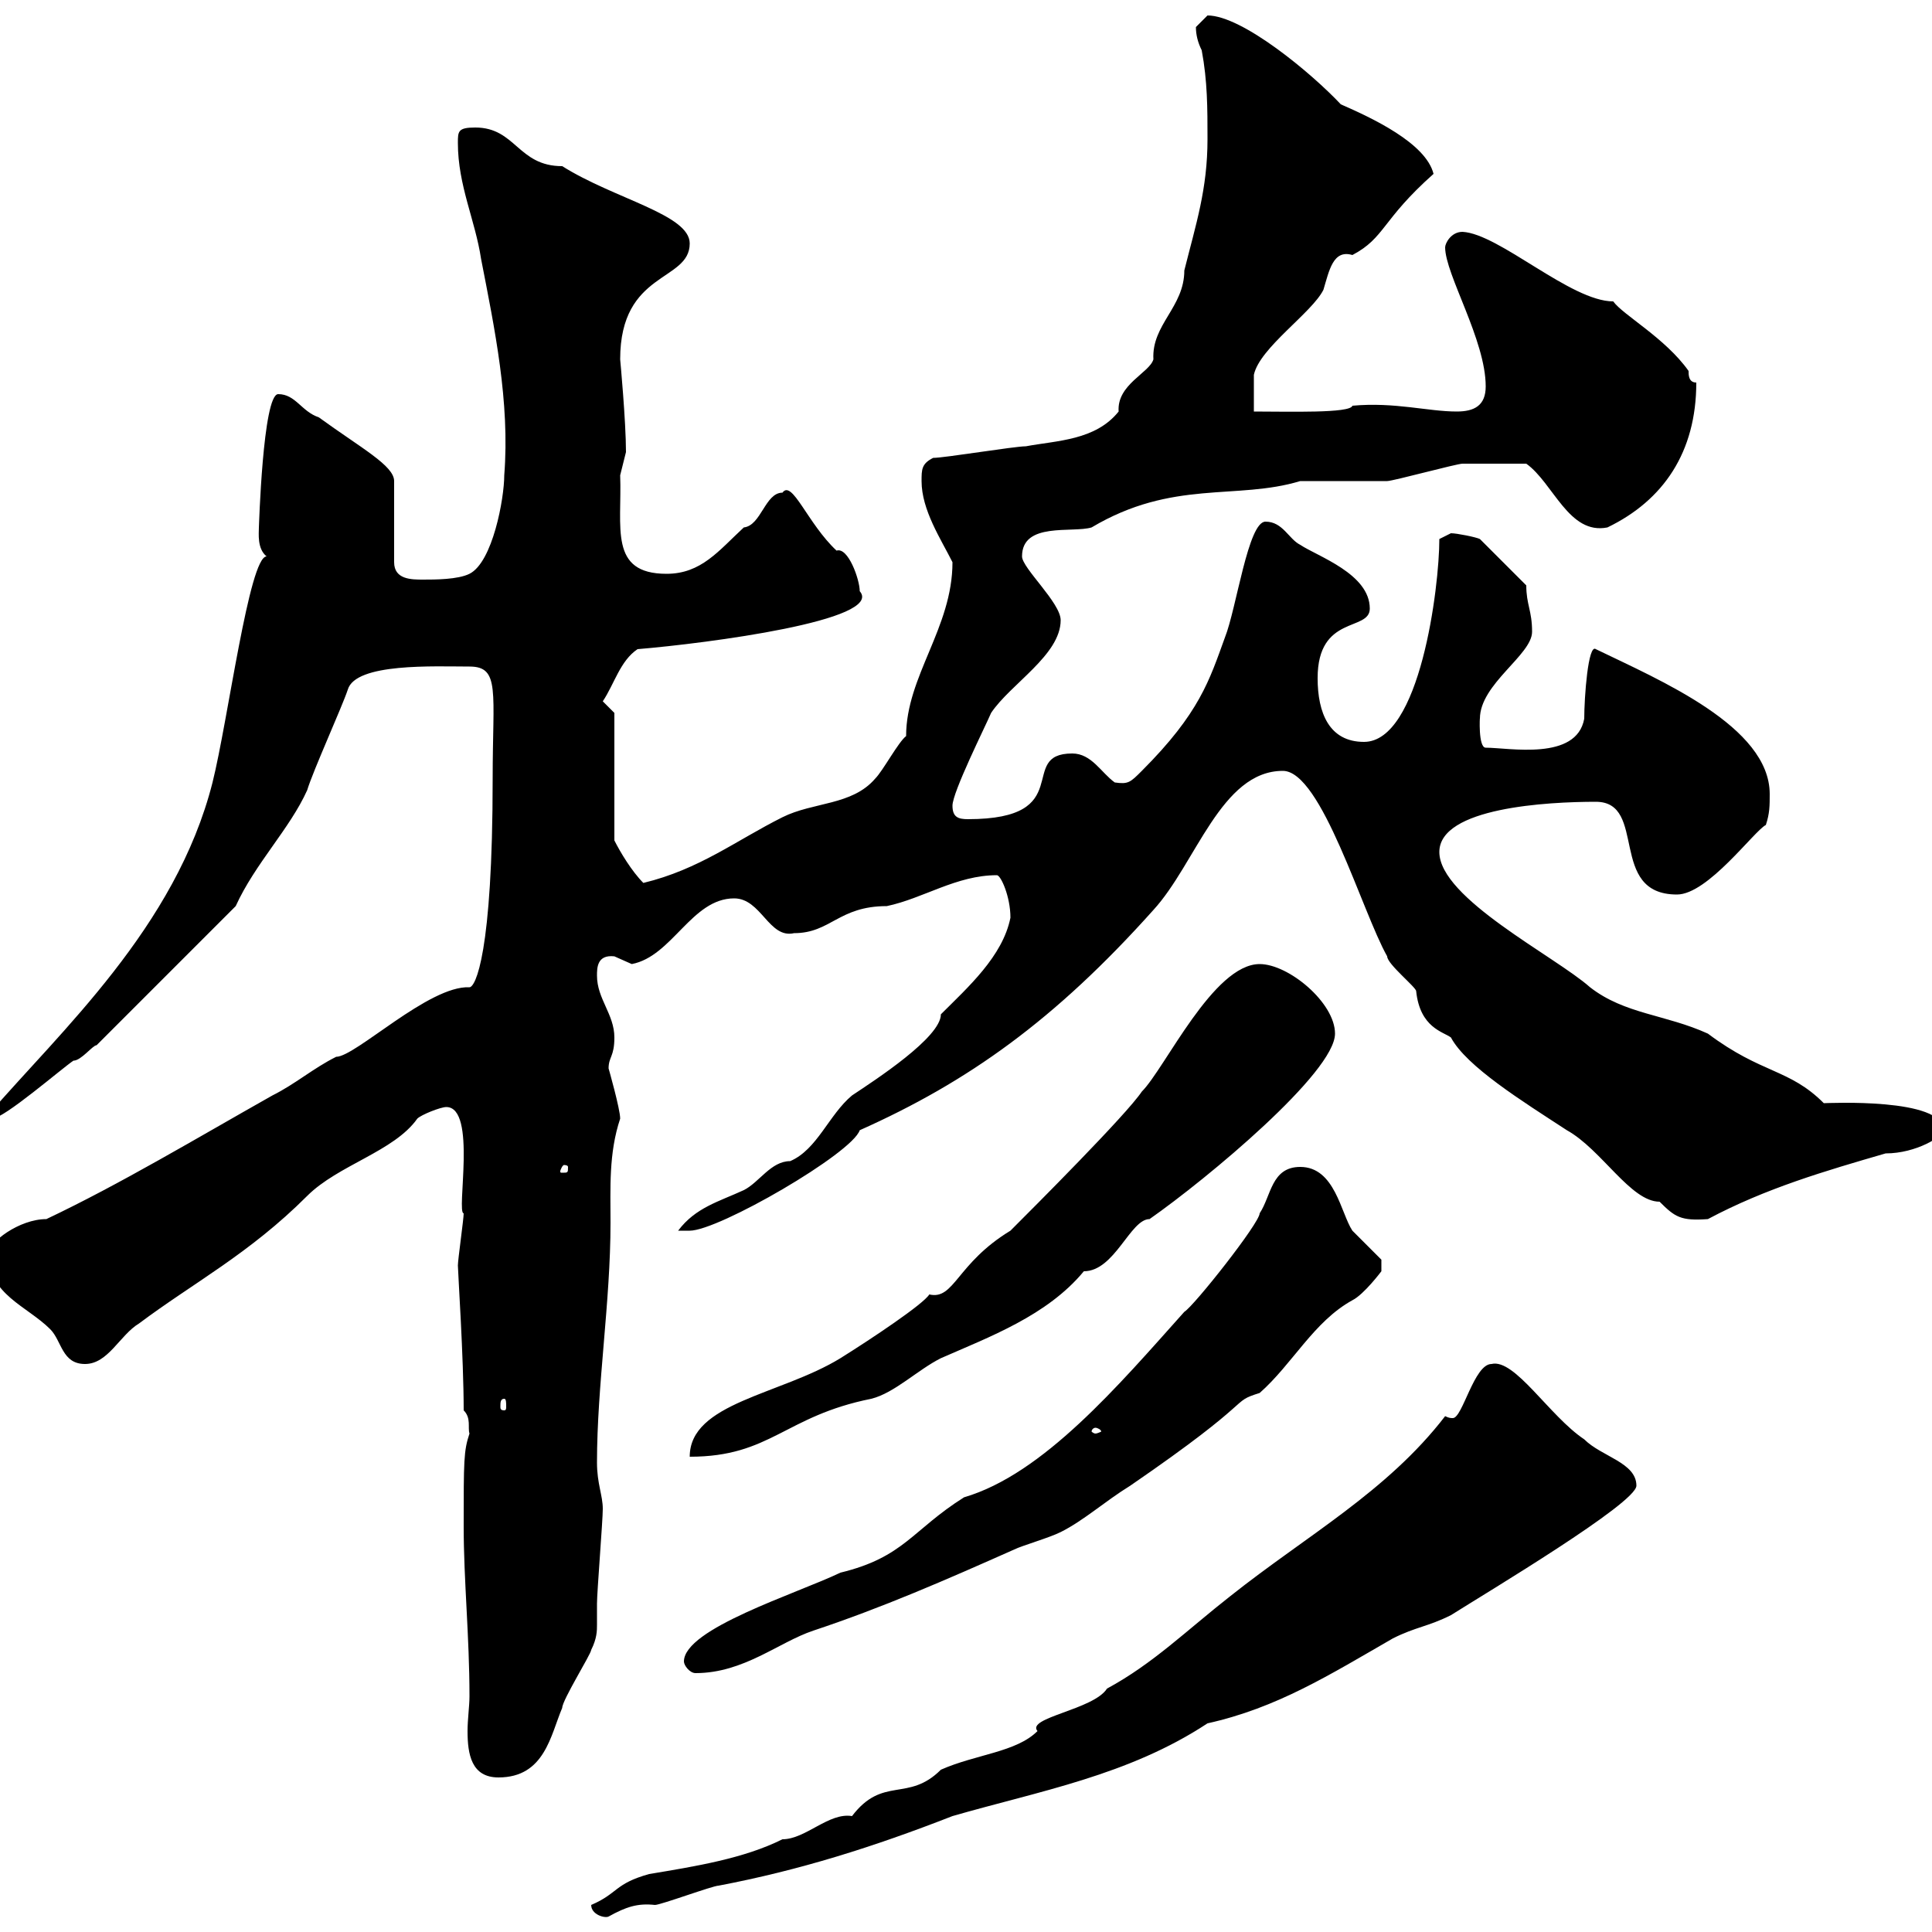 <svg xmlns="http://www.w3.org/2000/svg" xmlns:xlink="http://www.w3.org/1999/xlink" width="300" height="300"><path d="M91.80 295.80C91.80 297.30 93.90 297.90 94.50 297.60C97.20 296.10 99 295.50 101.70 295.80C102.60 295.80 110.70 292.80 111.60 292.80C124.20 290.40 135.60 286.80 147.90 282C161.40 278.10 175.20 275.70 187.50 267.60C198.30 265.20 206.40 260.10 216.30 254.40C219.90 252.60 221.70 252.60 225.30 250.80C231 247.20 254.10 233.40 254.10 230.70C254.10 227.10 248.70 226.20 246 223.50C240.60 219.90 235.20 210.90 231.60 211.80C228.90 211.80 227.10 220.20 225.60 220.20C225.30 220.20 225 220.20 224.40 219.90C215.40 231.60 202.80 238.50 191.10 247.80C184.20 253.20 179.10 258.30 171.90 262.20C169.80 265.50 159.30 266.70 161.10 268.80C157.80 272.10 151.50 272.40 146.10 274.80C141 279.90 137.10 275.70 132.30 282C128.70 281.40 125.10 285.60 121.50 285.60C115.50 288.60 108 289.80 100.80 291C95.40 292.50 96 294 91.80 295.80ZM72 237C72 245.40 72.90 254.10 72.90 263.40C72.90 264.90 72.60 267 72.60 268.80C72.60 272.40 73.20 276 77.40 276C84.60 276 85.50 269.40 87.30 265.20C87.30 264 91.80 256.80 91.80 256.20C92.70 254.40 92.70 253.20 92.70 252.30C92.70 251.40 92.70 250.80 92.70 249C92.70 247.20 93.60 236.10 93.60 234.30C93.60 232.20 92.70 230.40 92.70 227.10C92.70 215.10 94.80 202.20 94.80 189.90C94.80 184.50 94.50 179.10 96.30 173.70C96.30 172.20 94.50 165.90 94.50 165.90C94.50 164.10 95.40 164.10 95.40 161.10C95.40 157.50 92.70 155.10 92.70 151.50C92.70 150.30 92.70 148.20 95.40 148.50C95.40 148.50 98.10 149.70 98.10 149.70C104.40 148.50 107.40 139.50 114 139.50C118.20 139.50 119.40 145.80 123.30 144.90C129 144.90 130.20 140.70 137.70 140.70C143.40 139.50 148.50 135.90 154.80 135.90C155.40 135.90 156.90 139.20 156.90 142.50C155.70 148.50 150.30 153.30 146.10 157.50C146.10 161.10 135.90 167.70 132.30 170.10C128.70 173.10 126.90 178.50 122.70 180.30C119.70 180.30 117.90 183.60 115.50 184.80C111.60 186.60 108 187.50 105.30 191.10C105.30 191.10 107.10 191.10 107.10 191.10C111.60 191.10 132.30 179.10 133.50 175.50C150.30 168 163.80 158.40 179.10 141.30C185.70 134.10 189.60 119.70 199.20 119.70C205.20 119.70 211.50 141.60 215.40 148.50C215.40 149.70 219.90 153.30 219.90 153.90C220.50 159.60 224.10 160.20 225.30 161.10C227.70 165.60 236.40 171 243.30 175.50C248.70 178.50 253.20 186.60 257.70 186.60C260.10 189 261 189.60 265.20 189.30C274.20 184.50 283.50 181.80 292.80 179.10C297.60 179.10 301.80 176.40 301.80 175.50C301.80 170.40 283.80 171.30 283.20 171.30C277.80 165.90 273.60 166.80 265.20 160.50C258.60 157.50 252.30 157.50 246.90 153.30C241.50 148.50 223.50 139.50 223.50 132.30C223.50 125.40 240.30 124.50 247.80 124.50C255.90 124.50 249.60 138.90 260.40 138.90C265.20 138.90 272.40 129 274.20 128.10C274.80 126.30 274.80 125.10 274.80 123.30C274.80 112.80 257.70 105.60 247.80 100.80C246.60 99.90 246 108.30 246 111.60C244.80 118.20 234.30 116.10 230.70 116.10C229.50 116.10 229.80 111 229.80 111.60C229.80 106.20 237.90 101.70 237.90 98.10C237.90 94.80 237 93.90 237 90.90L229.80 83.70C229.20 83.40 226.20 82.80 225.30 82.80C225.30 82.80 223.50 83.70 223.50 83.70C223.50 91.20 220.50 115.20 211.80 115.20C206.40 115.20 204.60 110.70 204.60 105.30C204.60 95.40 212.70 98.10 212.70 94.50C212.70 89.10 204.60 86.40 201.90 84.60C200.10 83.70 199.20 81 196.50 81C193.80 81 192 94.50 190.20 99C187.80 105.60 186.30 110.70 177.30 119.70C175.50 121.50 175.20 121.80 173.10 121.50C171 120 169.50 117 166.50 117C157.80 117 167.40 127.20 150.30 127.20C148.80 127.20 147.90 126.90 147.90 125.10C147.90 123 153 112.80 153.90 110.70C156.90 106.20 164.70 101.70 164.70 96.30C164.70 93.60 158.70 88.20 158.70 86.40C158.70 81 166.50 82.80 169.50 81.90C182.10 74.40 192 77.70 201.90 74.70C202.80 74.70 214.50 74.70 215.40 74.70C216.30 74.70 226.20 72 227.10 72C228.60 72 229.50 72 237 72C241.20 75 243.60 83.10 249.60 81.90C258.30 77.70 263.40 70.20 263.40 59.40C262.20 59.40 262.20 58.20 262.20 57.60C258.60 52.50 252 48.90 250.50 46.80C243.90 46.80 232.80 36.30 227.10 36C225.30 36 224.40 37.80 224.40 38.40C224.40 42.60 230.70 52.80 230.70 60C230.70 63 228.90 63.90 226.20 63.90C221.70 63.90 216.60 62.40 210 63C209.70 64.20 200.10 63.90 194.70 63.90C194.70 63 194.70 59.40 194.70 58.20C195.60 54 203.70 48.60 205.50 45C206.40 42 207 38.70 210 39.60C215.10 36.90 214.50 34.20 222.60 27C221.40 22.20 213 18.30 208.20 16.20C203.70 11.40 192.90 2.40 187.50 2.40C187.50 2.40 185.70 4.20 185.70 4.20C185.70 5.40 186 6.60 186.60 7.80C187.50 12.60 187.50 16.80 187.50 21.60C187.50 29.40 185.70 34.80 183.90 42C183.90 47.70 178.80 50.40 179.10 55.80C178.50 57.90 173.40 59.70 173.70 63.90C170.10 68.40 164.10 68.40 159.30 69.30C157.50 69.30 146.70 71.10 144.90 71.10C143.10 72 143.10 72.90 143.10 74.70C143.10 79.20 146.10 83.70 147.90 87.30C147.90 97.50 140.70 105 140.70 114.30C139.50 115.20 137.10 119.70 135.90 120.90C132.30 125.10 126.30 124.50 121.50 126.90C114.30 130.50 108.60 135 99.90 137.10C98.10 135.30 96.30 132.30 95.40 130.50L95.40 110.70L93.60 108.90C95.40 106.20 96.30 102.60 99 100.80C109.80 99.90 137.40 96.30 133.50 91.80C133.50 90 131.70 84.90 129.90 85.50C125.40 81.30 123 74.40 121.50 76.50C118.80 76.50 118.20 81.60 115.50 81.90C111.60 85.50 108.90 89.10 103.50 89.10C94.50 89.10 96.60 81.90 96.30 73.80C96.30 73.80 97.20 70.20 97.20 70.20C97.20 65.40 96.30 55.80 96.30 55.80C96.30 42 107.10 43.80 107.10 37.80C107.10 33.30 95.40 30.90 87.30 25.80C80.40 25.80 80.10 19.80 73.80 19.80C71.10 19.80 71.10 20.40 71.10 22.20C71.10 28.80 73.80 34.20 74.70 40.20C76.80 51 79.20 62.40 78.30 73.80C78.30 77.40 76.50 87.30 72.90 89.10C71.10 90 67.50 90 65.70 90C63.90 90 61.20 90 61.20 87.30L61.20 74.70C61.20 72.30 56.10 69.60 49.50 64.80C46.80 63.90 45.90 61.20 43.20 61.20C40.80 61.20 40.20 82.20 40.20 81.90C40.20 82.80 39.90 85.20 41.40 86.40C38.70 86.40 35.40 111.90 33 121.50C27.30 144 9.30 160.20-1.80 173.10C-1.80 173.10-1.20 173.70-1.20 173.70C0.60 173.70 9.60 165.90 11.40 164.70C12.60 164.70 14.40 162.30 15 162.30L36.60 140.70C39.60 134.10 45 128.70 47.70 122.70C48.60 119.70 53.10 109.80 54 107.10C55.20 102.90 67.50 103.50 72.90 103.50C77.70 103.50 76.50 107.40 76.50 120.90C76.50 148.20 73.80 153.30 72.90 153.30C66.60 153 55.20 164.10 52.20 164.10C48.60 165.90 45.90 168.30 42.30 170.10C30.60 176.70 18.60 183.90 7.20 189.30C3 189.30-1.80 192.90-1.80 194.70C-1.80 201 4.20 202.80 7.80 206.40C9.60 208.20 9.60 211.80 13.20 211.80C16.80 211.80 18.60 207.30 21.60 205.50C30 199.20 38.70 194.70 47.70 185.70C52.50 180.90 61.20 178.80 64.80 173.70C65.40 173.10 68.40 171.90 69.30 171.90C74.10 171.90 70.80 188.40 72 188.40C72 189.30 71.10 195.60 71.10 196.50C71.10 197.40 72 210.90 72 219C73.20 220.20 72.60 221.70 72.90 222.60C72 225.30 72 226.80 72 237ZM106.20 258C106.20 258.60 107.10 259.80 108 259.80C115.50 259.80 120.90 255 126.30 253.20C137.10 249.60 146.70 245.40 157.50 240.60C158.70 240 162.90 238.80 164.70 237.90C168.30 236.10 171.60 233.10 175.50 230.70C195.60 216.90 190.80 217.80 195.60 216.30C200.70 211.80 204 205.20 210 201.90C211.80 201 214.50 197.40 214.50 197.40L214.50 195.60C213.60 194.70 210.90 192 210 191.10C208.20 188.40 207.30 181.20 201.90 181.20C197.40 181.20 197.40 185.70 195.60 188.40C195.60 189.90 185.40 202.80 183.90 203.70C173.70 215.10 162 228.90 149.70 232.50C141.60 237.60 140.40 241.80 130.50 244.20C123.60 247.50 106.20 252.90 106.20 258ZM156.90 191.10C148.50 196.20 148.20 201.90 144.30 201C143.40 202.50 135.30 207.90 130.50 210.90C121.20 216.60 107.10 217.80 107.10 226.20C119.70 226.20 121.80 219.90 135.30 217.20C138.90 216.30 142.50 212.70 146.10 210.90C153.60 207.60 162.60 204.30 168.30 197.40C173.10 197.40 175.50 189.30 178.50 189.30C187.50 183 207.30 166.50 207.30 160.50C207.30 155.70 200.10 149.70 195.60 149.70C188.40 149.70 180.90 165.90 177.30 169.50C174.90 173.10 160.50 187.50 156.90 191.10ZM170.10 221.70C170.40 221.70 171 222 171 222.30C171 222.30 170.40 222.60 170.10 222.60C169.80 222.60 169.50 222.30 169.50 222.30C169.50 222 169.80 221.70 170.10 221.70ZM78.30 217.20C78.60 217.20 78.60 217.80 78.60 218.40C78.60 218.70 78.60 219 78.30 219C77.70 219 77.70 218.70 77.70 218.40C77.70 217.80 77.70 217.20 78.30 217.20ZM88.20 181.20C88.20 182.10 88.20 182.10 87.30 182.10C87 182.10 87 182.10 87 181.80C87 181.80 87.30 180.90 87.60 180.90C87.60 180.90 88.20 180.90 88.20 181.20Z"/></svg>